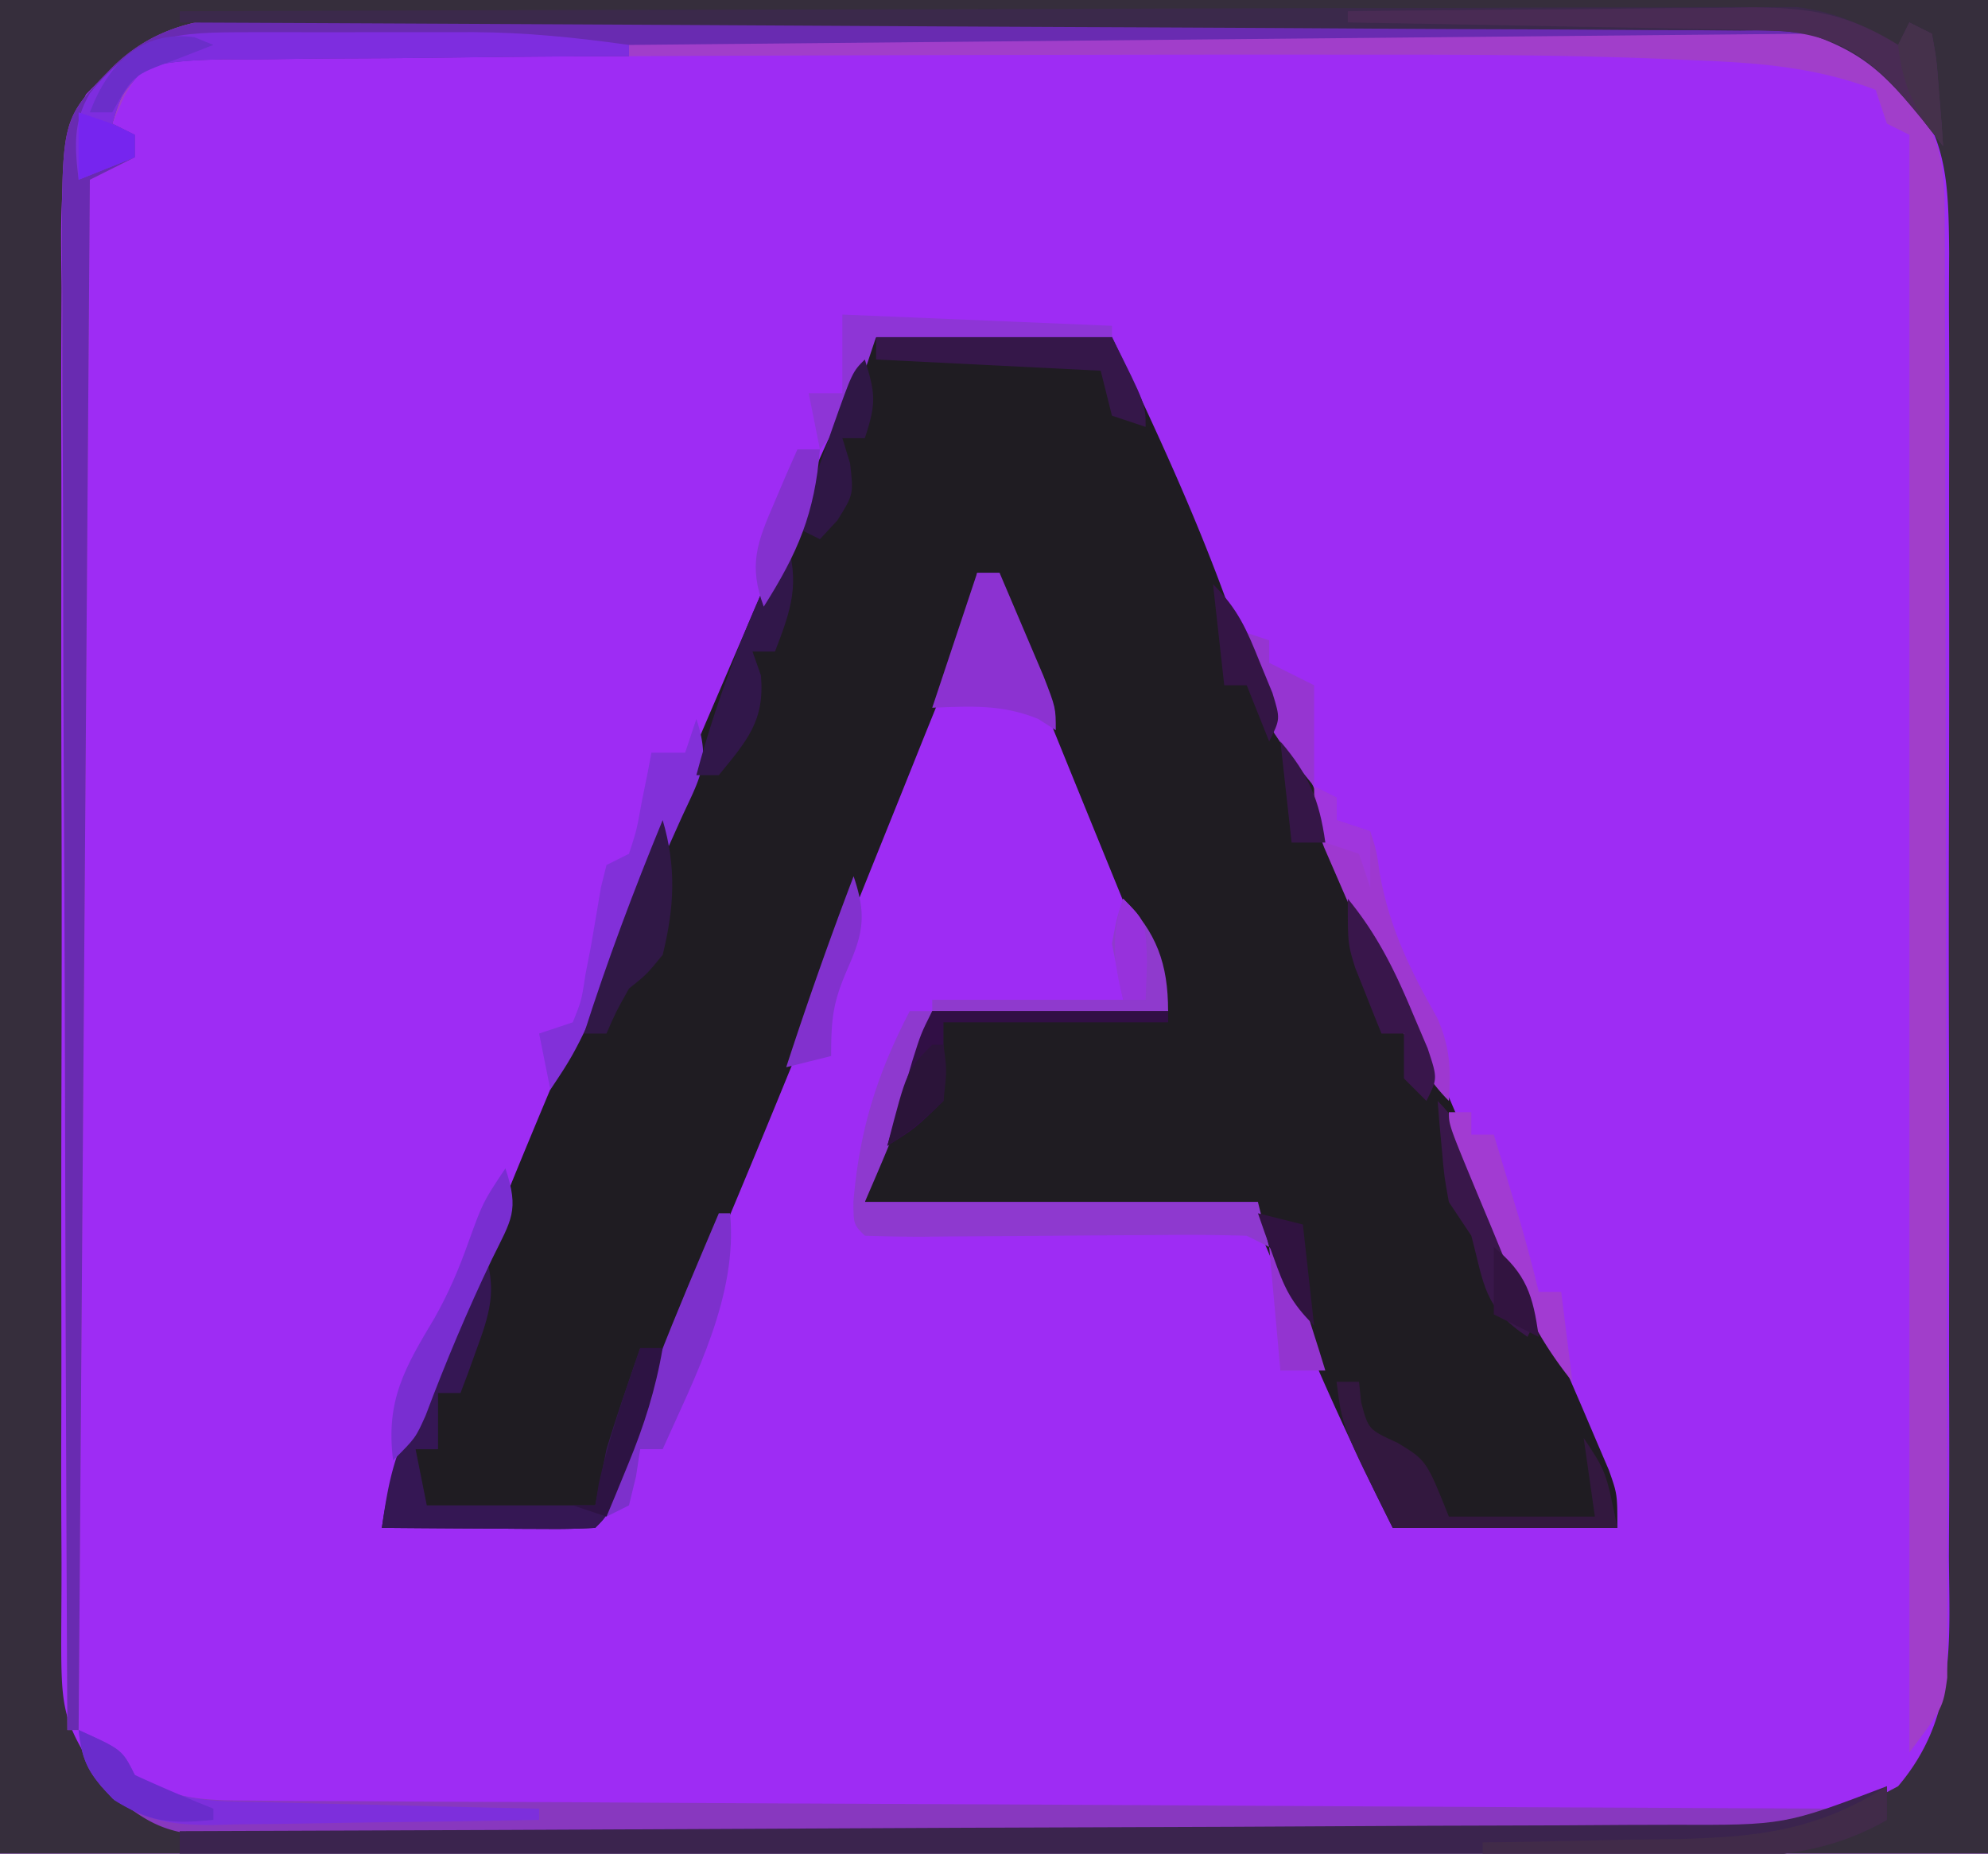 <svg xmlns="http://www.w3.org/2000/svg" width="177" height="165"><path fill="#9E2CF4" d="M0 0h177v165H0z"/><path fill="#1F1C22" d="M78 30h21c3.858 8.095 7.56 16.056 10.566 24.512 1.245 3.029 2.618 5.868 4.106 8.781 4.026 7.958 7.505 16.138 11.016 24.332l2.109 4.906a7294 7294 0 0 1 4.208 9.813q2.323 5.423 4.66 10.84c1.284 2.978 2.559 5.96 3.835 8.941l1.401 3.245 1.255 2.95 1.088 2.54C144 133 144 133 144 136h-20c-2.967-5.933-5.693-11.777-8.25-17.875l-1.102-2.586-1.039-2.469-.938-2.226C112 109 112 109 112 107H77c1.23-6.148 3.53-11.237 6-17h21l-2.266-5.555-4.472-10.968q-1.453-3.564-2.9-7.128-1.301-3.2-2.614-6.393l-1.107-2.714-.968-2.356C89 53 89 53 89 51h-2l-.398 2.225c-.552 2.545-1.273 4.76-2.24 7.172l-1.014 2.543-1.102 2.724-1.149 2.869a3266 3266 0 0 1-2.423 6.027 3954 3954 0 0 0-3.621 9.018c-4.04 10.07-8.14 20.112-12.387 30.098-2.619 6.163-5.097 12.377-7.537 18.613C54 135 54 135 53 136a63 63 0 0 1-4.254.098l-2.588-.01-2.72-.025-2.733-.014Q37.353 136.03 34 136c.623-4.426 1.755-7.674 3.843-11.637 1.318-2.692 2.368-5.423 3.419-8.23 2.777-7.3 5.766-14.5 8.8-21.695l1.695-4.032c5.303-12.6 10.684-25.169 16.09-37.726q1.417-3.296 2.825-6.598a465 465 0 0 1 3.953-8.894c.425-.935.85-1.87 1.29-2.833A153 153 0 0 1 78 30"/><path fill="#362E3C" d="M0 0h177v165H0zm7.657 8.399c-2.59 5.628-2.213 11.1-2.175 17.222q-.008 2.085-.02 4.17c-.019 3.765-.012 7.53 0 11.294.01 3.945.001 7.89-.005 11.835q-.01 9.936.022 19.872c.021 7.652.014 15.303-.008 22.954q-.026 9.866-.01 19.73c.006 3.926.007 7.85-.006 11.775q-.017 5.535.02 11.071c.007 1.996-.005 3.991-.017 5.987C5.42 153.027 5.42 153.027 10 160c4.217 2.477 7.3 3.376 12.172 3.388l3.688.03 4.005-.014 4.25.02c3.836.019 7.673.018 11.51.012 3.208-.003 6.416.003 9.624.009q11.358.02 22.715.001c7.8-.011 15.598.003 23.397.03q10.06.032 20.12.022c4.001-.003 8.002 0 12.003.017q5.646.021 11.293-.008c2.03-.005 4.062.01 6.092.024 9.744-.063 9.744-.063 18.131-4.531 5.19-6.118 4.567-12.725 4.518-20.46q.008-2.04.02-4.081c.019-3.68.012-7.36 0-11.04-.01-3.858-.001-7.716.005-11.574q.01-9.716-.022-19.43c-.021-7.481-.014-14.962.008-22.442q.026-9.649.01-19.298c-.006-3.837-.007-7.675.006-11.512q.017-5.411-.02-10.823c-.007-1.95.005-3.9.017-5.85-.062-6.445-.137-10.617-4.542-15.49l-1.437-1.75c-3.851-3.08-7.831-3.502-12.629-3.517l-3.691-.026-4.026.002q-2.13-.008-4.259-.02c-3.849-.018-7.698-.022-11.547-.024q-3.609-.001-7.218-.01-12.596-.028-25.191-.026c-7.823.002-15.645-.02-23.468-.051q-10.08-.038-20.163-.036c-4.012 0-8.024-.005-12.036-.026q-5.66-.029-11.32-.005a404 404 0 0 1-4.148-.015c-8.95-.073-13.788.328-20.21 6.903"/><path fill="#A13ECA" d="M29.896 1.498q2.13-.005 4.26-.016c3.845-.014 7.69-.003 11.534.014 4.03.014 8.059.007 12.088.003q10.147-.002 20.296.034c7.815.027 15.63.029 23.445.017q11.29-.014 22.579.01 4.799.007 9.598 0 5.654-.006 11.307.028 2.071.008 4.143 0c1.89-.005 3.779.009 5.668.024l3.2.008c4.168.53 7.548 2.037 10.63 4.915 3.379 4.418 4.48 6.436 4.496 11.956l.018 3.535.003 3.897.015 4.09q.019 5.563.024 11.126l.012 6.948q.02 10.866.027 21.73.007 12.55.05 25.101.033 9.696.034 19.391 0 5.794.025 11.587.023 5.449.01 10.898c-.002 1.97.012 3.94.026 5.91l-.017 3.551.005 3.088C173 152 173 152 170 156V12l-2-1-1-3c-5.206-1.984-10.224-2.4-15.754-2.617l-2.51-.114c-8.89-.372-17.777-.413-26.674-.402l-5.29-.004a7326 7326 0 0 0-19.641.016q-18.143.024-36.284.101-4.55.02-9.1.032c-6.57.017-13.137.051-19.705.143q-2.648.032-5.293.04c-2.347.009-4.692.048-7.038.098l-3.772.048c-3.155.375-3.155.375-4.858 3.203L10 11l2 1v2l-4 2-1 138H6q-.141-27.616-.207-55.233a8714 8714 0 0 0-.095-25.645 5379 5379 0 0 1-.074-22.355c-.006-3.945-.018-7.89-.047-11.835q-.039-5.573-.03-11.144c-.001-2.01-.023-4.02-.045-6.03C5.554 10.534 5.554 10.534 10 6 15.599.49 22.552 1.443 29.896 1.498"/><path fill="#692BB1" d="M29.992 1.546q2.145.001 4.288-.002c3.87-.001 7.739.022 11.608.05 4.048.025 8.096.028 12.144.033 7.66.012 15.32.045 22.98.085 8.724.045 17.447.067 26.17.087C125.122 1.84 143.06 1.91 161 2v1L56 4v1l-3.9.012c-4.77.022-9.538.076-14.307.14q-3.097.035-6.195.044c-2.967.009-5.932.05-8.899.097l-2.803-.012c-2.407.055-4.56.134-6.896.719-2.196 2.362-2.196 2.362-3 5l2 1v2l-4 2-1 138H6a20254 20254 0 0 1-.207-55.233q-.028-12.823-.095-25.645-.06-11.177-.074-22.355c-.006-3.945-.018-7.89-.047-11.835q-.039-5.573-.03-11.144c-.001-2.01-.023-4.02-.045-6.03C5.554 10.534 5.554 10.534 10 6 15.61.458 22.627 1.465 29.992 1.546"/><path fill="#8838BF" d="M7 154c3.875 1.75 3.875 1.75 5 4 3.33 2.194 6.172 2.259 10.1 2.278l3.79.034 4.15.007 4.376.03c3.958.028 7.917.043 11.875.056 4.137.015 8.275.042 12.412.068 7.834.047 15.668.083 23.502.116 8.919.039 17.838.088 26.756.138q27.52.155 55.039.273c-3.453 2.302-4.749 2.255-8.818 2.267l-3.68.026-4.042-.002q-2.126.008-4.253.02c-3.853.018-7.707.022-11.56.024q-3.613.001-7.225.01-12.608.028-25.214.026c-7.83-.002-15.659.02-23.488.051q-10.087.038-20.174.036c-4.015 0-8.03.005-12.044.026q-5.67.029-11.337.005a405 405 0 0 0-4.152.015c-13.175.108-13.175.108-19.013-4.504-1.437-2.75-1.437-2.75-2-5"/><path fill="#3B244E" d="M168 159v3c-6.775 3.826-13.503 3.404-21.105 3.34q-2.145 0-4.289.002c-3.865 0-7.73-.017-11.595-.038-4.046-.019-8.09-.02-12.136-.024-7.653-.01-15.306-.034-22.96-.064-8.715-.034-17.431-.05-26.147-.065Q42.884 165.103 16 165v-2l2.245-.007q27.054-.089 54.11-.229 13.083-.07 26.166-.11 11.406-.034 22.81-.103 6.038-.037 12.075-.049 5.688-.01 11.374-.056 2.083-.014 4.166-.011c9.934.033 9.934.033 19.054-3.435"/><path fill="#3B294B" d="M16 1Q44.595.894 73.188.845C82.04.829 90.891.808 99.742.774q11.572-.046 23.146-.056c4.084-.004 8.17-.013 12.254-.035Q140.91.653 146.68.66q2.115-.001 4.23-.019c1.93-.015 3.859-.01 5.788-.003l3.268-.008c3.522.428 5.966 1.63 9.034 3.369l1-2 2 1c.414 2.285.414 2.285.625 5.063l.227 2.785L173 13l-1.812-2.312C167.948 6.707 165.928 4.655 161 3c-2.933-.308-2.933-.308-6.106-.278l-3.718-.034-4.054-.007-4.288-.03a3150 3150 0 0 0-11.62-.056c-4.051-.015-8.102-.042-12.152-.068-7.668-.047-15.335-.083-23.003-.116-8.73-.039-17.46-.088-26.19-.138Q42.934 2.119 16 2z"/><path fill="#7E2DDF" d="m22.23 2.867 2.15-.003q2.253 0 4.506.006 3.413.006 6.827-.007 2.196 0 4.392.004l2.034-.006C46.845 2.884 51.35 3.348 56 4v1l-3.9.012c-4.77.022-9.538.076-14.307.14q-3.098.035-6.195.044c-2.967.009-5.932.05-8.899.097l-2.803-.012c-2.407.055-4.56.134-6.896.719-2.196 2.362-2.196 2.362-3 5l2 1v2l-5 2c-.346-2.903-.519-5.125 1.008-7.7 4.34-5.366 7.613-5.427 14.222-5.433"/><path fill="#8E39CF" d="M81 90h2q-.648 2.283-1.312 4.563l-.739 2.566c-1.112 3.365-2.553 6.614-3.949 9.871h35l1 4-2-1a186 186 0 0 0-7.598-.062l-2.27.011q-3.598.019-7.195.051-4.736.039-9.472.063l-2.22.025c-1.748.008-3.497-.035-5.245-.088-1-1-1-1-1.02-2.969C76.501 100.662 78.06 95.663 81 90"/><path fill="#351754" d="M43 111c1.188 3.43.802 5.378-.437 8.75l-.872 2.422L41 124h-2v5h-2l1 5h15l1-5a154 154 0 0 1 1.563-4.812l.816-2.395L57 120h2c-.626 3.626-1.613 6.844-3 10.25l-1.062 2.64C54 135 54 135 53 136a63 63 0 0 1-4.254.098l-2.588-.01-2.72-.025-2.733-.014Q37.353 136.03 34 136c.5-3.582 1.032-6.531 2.813-9.687 2.6-4.908 4.376-10.073 6.187-15.313"/><path fill="#33183F" d="M119 123h2l.188 1.813c.641 2.432.641 2.432 3.25 3.624C127 130 127 130 129 135h13l-1-7c2 3 2 3 3 8h-20c-4.5-9-4.5-9-5-13"/><path fill="#492B54" d="M120 1q9.021-.111 18.042-.165 3.068-.022 6.134-.061c2.944-.037 5.888-.054 8.832-.067.91-.015 1.819-.03 2.756-.047C160.962.66 164.458 1.167 169 4l1-2 2 1c.414 2.285.414 2.285.625 5.063l.227 2.785L173 13l-1.812-2.312c-3.6-4.423-6.246-7.276-12.22-7.9a225 225 0 0 0-7.425-.202l-2.736-.059c-2.873-.06-5.746-.106-8.62-.152l-5.857-.117Q127.166 2.115 120 2z"/><path fill="#8230D9" d="M62 64c1.334 4.002.26 5.291-1.457 9.094l-1.623 3.62-.862 1.883a748 748 0 0 0-2.568 5.688C51.323 93.515 51.323 93.515 49 97l-1-5 3-1c.773-1.935.773-1.935 1.125-4.25l.477-2.453Q53.06 81.65 53.5 79l.5-2 2-1c.687-2.118.687-2.118 1.125-4.562l.508-2.504L58 67h3z"/><path fill="#8C32D1" d="M87 51h2q1.256 2.935 2.5 5.875l1.406 3.305C94 63 94 63 94 65l-1.562-1c-3.218-1.32-5.995-1.132-9.438-1z"/><path fill="#7D30CC" d="M64 108h1c.707 7.308-3.086 14.478-6 21h-2l-.375 2.438L56 134l-2 1c2.413-9.355 6.243-18.126 10-27"/><path fill="#7D2FDC" d="M7 154c3.875 1.75 3.875 1.75 5 4 3.537 2.429 7.248 2.344 11.39 2.414l2.136.059c2.241.06 4.482.106 6.724.152q2.285.057 4.57.117 5.59.143 11.18.258v1q-7.339.149-14.679.22-2.495.03-4.99.082c-2.396.048-4.79.071-7.186.089l-2.242.062c-3.684.002-5.724-.339-8.861-2.337C7.984 157.984 7.312 156.904 7 154"/><path fill="#9E38D0" d="m117 70 2 1v2l3 1c.555 1.715.555 1.715.875 3.938.883 4.77 2.725 8.5 5.102 12.703 1.144 2.637 1.215 4.515 1.023 7.359-3.625-3.625-5.115-8.778-7.125-13.437l-1.418-3.221-1.34-3.088-1.23-2.834C117 73 117 73 117 70"/><path fill="#351749" d="M78 30h21c3 6 3 6 3 8l-3-1-1-4-20-1z"/><path fill="#792ED1" d="M45 104c1.262 3.787.532 4.558-1.187 8.063-2.194 4.582-4.13 9.187-5.918 13.94C37 128 37 128 35 130c-.684-5.338 1.054-8.27 3.695-12.687 1.24-2.2 2.146-4.314 2.992-6.688C43 107 43 107 45 104"/><path fill="#412B49" d="M168 159v3c-6.942 4.026-14.127 3.338-21.937 3.188q-2.049-.024-4.096-.042-4.984-.053-9.967-.146v-1l2.443-.028c3.687-.054 7.371-.138 11.057-.222l3.844-.043c7.311-.19 12.43-.776 18.656-4.707"/><path fill="#8F3ACD" d="M100 80c2.979 2.979 4 5.803 4 10H83v-1h17l-1-5c.438-2.312.438-2.312 1-4"/><path fill="#8E35D6" d="m75 28 24 1v1H78l-2 6c-1.625 2.375-1.625 2.375-3 4l-1-5h3z"/><path fill="#301846" d="M59 73c1.236 4.186 1.04 7.779 0 12-1.437 1.75-1.437 1.75-3 3-1.176 2.1-1.176 2.1-2 4h-2c2.058-6.454 4.424-12.736 7-19"/><path fill="#31174A" d="M70 48c1.224 3.938.483 6.161-1 10h-2l.75 2.125c.353 4.059-1.24 5.792-3.75 8.875h-2c1.966-7.37 4.696-14.13 8-21"/><path fill="#39174A" d="M128 98c2.983 2.983 4.103 6.634 5.688 10.5l1.01 2.379.939 2.277.866 2.088C137 117 137 117 136 119c-3.892-2.595-3.838-4.584-5-9l-2-3c-.414-2.262-.414-2.262-.625-4.687l-.227-2.45z"/><path fill="#A23BD2" d="M129 99h2v2h2q.72 2.374 1.438 4.75l.808 2.672A141 141 0 0 1 137 115h2l1 8c-2.175-2.723-3.707-5.297-5.043-8.512l-1.064-2.545-1.08-2.63-1.116-2.667C129 100.156 129 100.156 129 99"/><path fill="#310F45" d="M83 90h21v1H84v7c-2.5 2.438-2.5 2.438-5 4q.716-2.438 1.438-4.875l.808-2.742C82 92 82 92 83 90"/><path fill="#2F1745" d="M77 32c.934 3.01 1.044 3.867 0 7h-2l.688 2.25C76 44 76 44 74.562 46.313L73 48l-2-1q1.215-3.47 2.438-6.937l.697-1.999c1.752-4.95 1.752-4.95 2.865-6.064"/><path fill="#8231CE" d="M76 78c1.095 3.248.932 4.883-.437 8C74.206 89.115 74 90.392 74 94l-4 1a366 366 0 0 1 6-17"/><path fill="#39164B" d="M120 80c2.596 3.16 4.176 6.358 5.75 10.125l1.36 3.195C128 96 128 96 127 98l-2-2v-4h-2a345 345 0 0 1-1.5-3.75l-.844-2.11C120 84 120 84 120 80"/><path fill="#9635D1" d="m110 56 3 1v2l4 2v9c-3.05-3.66-7-9.079-7-14"/><path fill="#2D1343" d="M57 120h2c-.627 3.662-1.645 6.882-3.062 10.313l-1.098 2.675L54 135l-3-1h2l.313-1.937c.926-4.128 2.304-8.07 3.687-12.063"/><path fill="#6A2CCC" d="M7 154c3.875 1.75 3.875 1.75 5 4a161 161 0 0 0 7 3v1c-3.753.35-5.566.27-8.812-1.75C8.034 158.035 7.323 157.013 7 154"/><path fill="#8431CF" d="M71 40h2c-.466 5.707-1.938 9.16-5 14-1.371-3.69-.6-5.709.938-9.25l1.152-2.703z"/><path fill="#9334D0" d="M113 111c2.228 2.228 2.692 3.658 3.625 6.625l.79 2.477L118 122h-4z"/><path fill="#341545" d="M108 52c2.25 2.25 3.005 4.063 4.188 7l1.105 2.688C114 64 114 64 113 66l-2-5h-2z"/><path fill="#301340" d="m112 108 4 1 1 9c-2.098-2.098-2.65-3.38-3.625-6.125-.26-.724-.52-1.449-.79-2.195-.192-.555-.386-1.109-.585-1.68"/><path fill="#9732DC" d="M100 80c2 2 2 2 2.125 5.625L102 89h-2c-.845-3.378-1.108-5.675 0-9"/><path fill="#7625EF" d="M7 10c3 1 3 1 5 2v2l-5 2z"/><path fill="#6B2ECA" d="M17.313 3.313 19 4l-3.375 1.313C11.825 6.699 11.825 6.699 10 10H8c1.61-4.245 4.508-7.337 9.313-6.687"/><path fill="#2B1439" d="M83 93h1c.313 2.25.313 2.25 0 5-2.5 2.313-2.5 2.313-5 4 1.75-6.75 1.75-6.75 4-9"/><path fill="#A036DD" d="m117 70 2 1v2l3 1v5l-1-3-3-1z"/><path fill="#351647" d="M114 66c2.503 2.938 3.47 5.179 4 9h-3z"/><path fill="#321440" d="M133 111c2.9 2.395 3.502 4.312 4 8l-4-2z"/><path fill="#45314B" d="m170 2 2 1c.414 2.285.414 2.285.625 5.063l.227 2.785L173 13c-2.395-3.027-3.59-5.108-4-9z"/></svg>